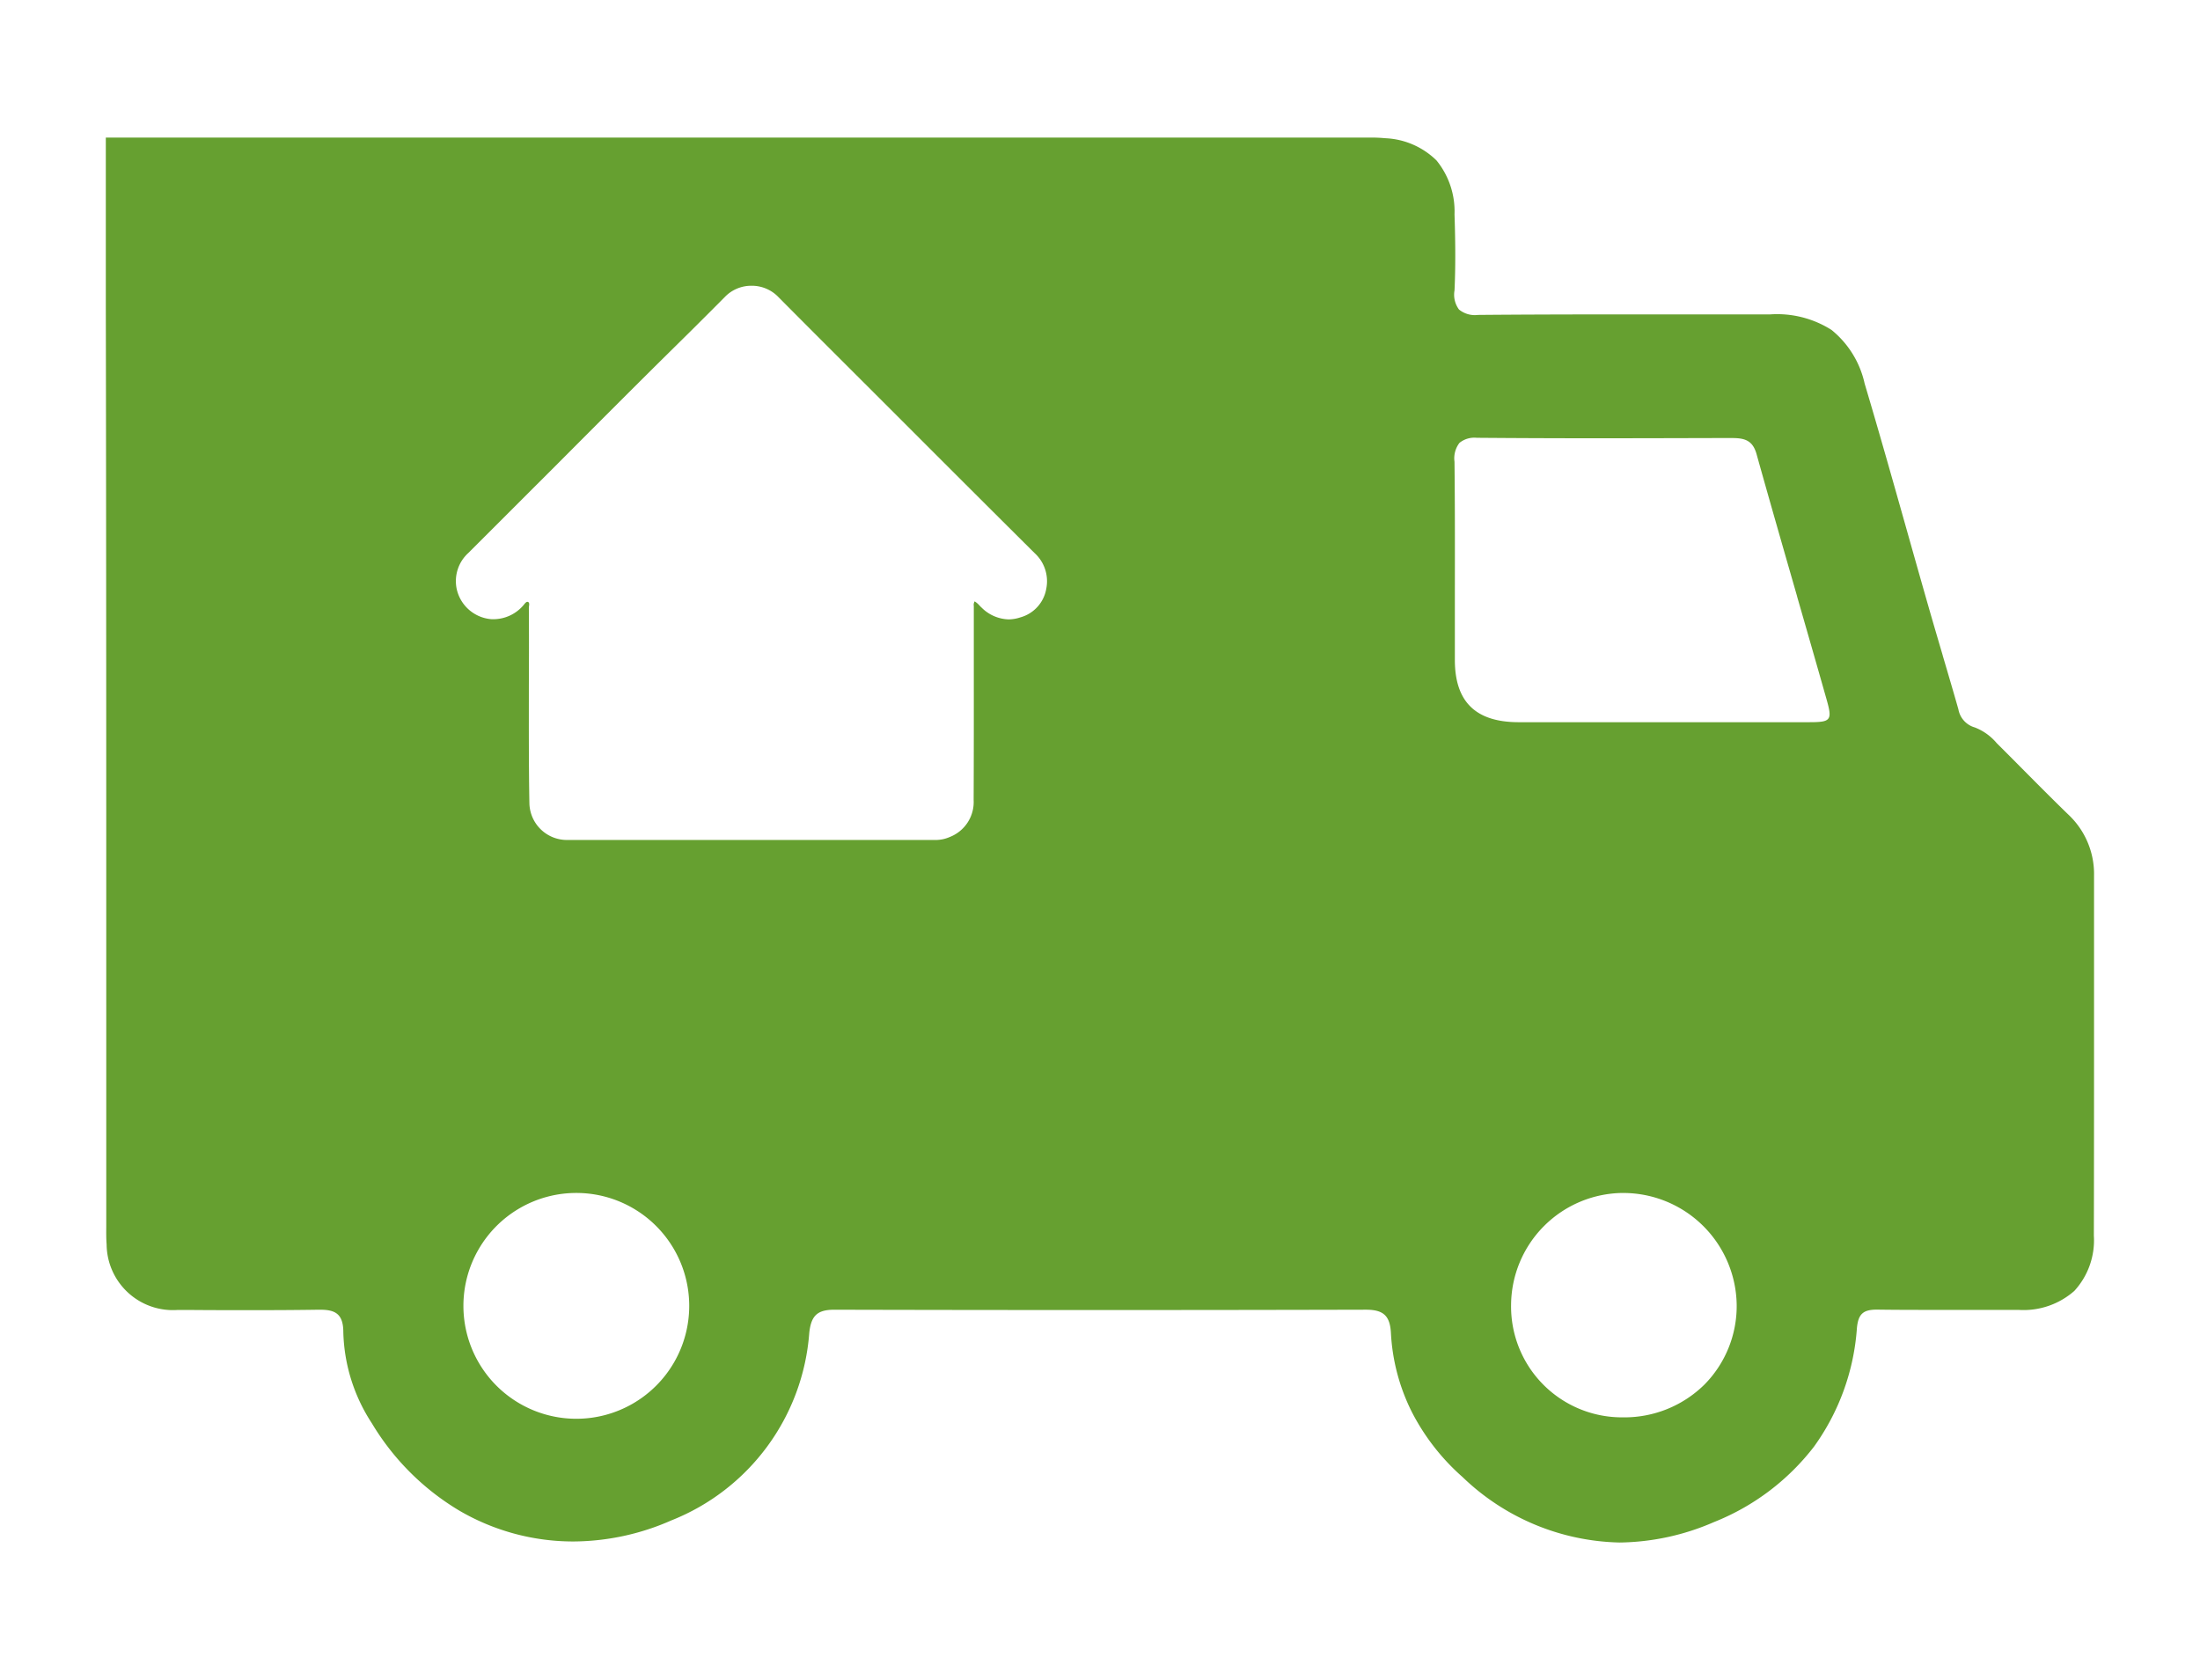 <svg xmlns="http://www.w3.org/2000/svg" width="110" height="84" viewBox="0 0 110 84"><g transform="translate(1413 -179)"><rect width="110" height="84" transform="translate(-1413 179)" fill="none"/><path d="M75.694,70.244a11.659,11.659,0,0,1-7.858-3.272,11.063,11.063,0,0,1-2.52-3.221,9.95,9.95,0,0,1-1.063-3.988c-.047-.856-.374-1.159-1.25-1.159H63c-4.436.011-8.946.017-13.407.017-4.352,0-8.778-.005-13.157-.016H36.42c-.843,0-1.158.293-1.25,1.16a10.961,10.961,0,0,1-6.9,9.375,12.243,12.243,0,0,1-4.907,1.052,11.294,11.294,0,0,1-5.674-1.533A12.646,12.646,0,0,1,13.3,64.282a8.7,8.7,0,0,1-1.427-4.551c0-.941-.428-1.126-1.167-1.126h-.076c-.987.015-2.029.022-3.278.022-1.016,0-2.05,0-3.049-.009l-.731,0A3.315,3.315,0,0,1,.038,55.339c-.023-.284-.02-.574-.018-.855,0-.086,0-.172,0-.257q0-5.413,0-10.826c0-11.438,0-23.266-.022-34.9,0-.725,0-7.166,0-8.45V0H8.521L22.175,0H35.829Q49.3,0,62.765,0h.423a7.187,7.187,0,0,1,.783.033,3.881,3.881,0,0,1,2.562,1.112,4.031,4.031,0,0,1,.9,2.693c.034,1.047.064,2.426,0,3.8a1.245,1.245,0,0,0,.223.958,1.25,1.25,0,0,0,.949.271h.033c2.074-.018,4.348-.026,7.158-.026q2.161,0,4.321,0l3.1,0a5.076,5.076,0,0,1,3.066.777A4.769,4.769,0,0,1,87.939,12.3c.725,2.428,1.424,4.907,2.1,7.3.354,1.256.72,2.554,1.086,3.829.235.823.481,1.657.719,2.464V25.9h0c.259.88.528,1.79.783,2.687a1.153,1.153,0,0,0,.822.906,2.7,2.7,0,0,1,1.089.779l.094.094c.394.392.792.793,1.177,1.181.752.757,1.528,1.539,2.305,2.293a4.071,4.071,0,0,1,1.295,3.066c0,2.236,0,4.51,0,6.709v.006c0,3.7,0,7.517-.009,11.28a3.737,3.737,0,0,1-.977,2.764,3.843,3.843,0,0,1-2.786.949l-1.245,0q-1.269,0-2.538,0c-1.263,0-2.3,0-3.276-.014h-.034c-.687,0-.927.226-.992.931a11.5,11.5,0,0,1-2.144,5.918,11.812,11.812,0,0,1-5,3.772A12.133,12.133,0,0,1,75.694,70.244ZM23.516,52.767a5.645,5.645,0,1,0,.014,0Zm52.345,0a5.636,5.636,0,0,0-5.6,5.6,5.543,5.543,0,0,0,5.553,5.619h.045a5.694,5.694,0,0,0,4.073-1.642,5.586,5.586,0,0,0,1.609-4,5.674,5.674,0,0,0-5.568-5.575ZM21.076,23.212a.089.089,0,0,1,.036.008c.068.03.057.119.046.205a.731.731,0,0,0-.008.089c.009,1.295.006,2.61,0,3.883,0,1.931-.009,3.927.027,5.89a1.878,1.878,0,0,0,1.87,1.832c3.523,0,7.09,0,10.541,0h7.916a1.757,1.757,0,0,0,.7-.153,1.875,1.875,0,0,0,1.185-1.844c.01-2.218.009-4.473.008-6.654v-.035q0-1.475,0-2.949c0-.021,0-.043,0-.064a.338.338,0,0,1,.042-.231,1.045,1.045,0,0,1,.236.2c.036.038.073.078.113.113a1.992,1.992,0,0,0,1.349.588,1.892,1.892,0,0,0,.585-.1,1.8,1.8,0,0,0,1.3-1.441,1.9,1.9,0,0,0-.583-1.772c-2.134-2.122-4.3-4.285-6.391-6.378l0,0-.087-.087-1.656-1.655-.989-.988c-1.212-1.21-2.465-2.461-3.694-3.7a1.842,1.842,0,0,0-1.33-.56h-.013a1.833,1.833,0,0,0-1.324.555c-.481.488-.976.98-1.454,1.456l-.326.324L27.7,11.2c-.8.793-1.621,1.612-2.431,2.421-.736.736-1.483,1.485-2.205,2.21l0,0q-.848.852-1.7,1.7c-1.076,1.078-2.17,2.17-3.228,3.226l-.012.012a1.9,1.9,0,0,0-.582,1.8,1.929,1.929,0,0,0,1.751,1.512l.1,0a1.978,1.978,0,0,0,1.487-.7c.016-.017.031-.038.047-.059C20.971,23.274,21.018,23.212,21.076,23.212Zm47.477-8.2a1.182,1.182,0,0,0-.873.253,1.268,1.268,0,0,0-.248.942c.024,2.146.021,4.328.018,6.438v.008c0,1.136,0,2.311,0,3.466,0,2.085,1.037,3.1,3.156,3.111.858,0,1.783,0,2.911,0h8.6c1.186,0,2.158,0,3.057,0,.563,0,.833-.027.948-.179s.065-.426-.082-.945c-.487-1.719-.99-3.465-1.476-5.153l0-.009c-.671-2.33-1.364-4.74-2.028-7.114-.19-.679-.575-.807-1.219-.807h-.015l-.77,0c-1.936.005-3.936.011-5.9.011-2.259,0-4.233-.008-6.034-.023Z" transform="translate(-1407.707 185.878)" fill="#66a030"/></g></svg>